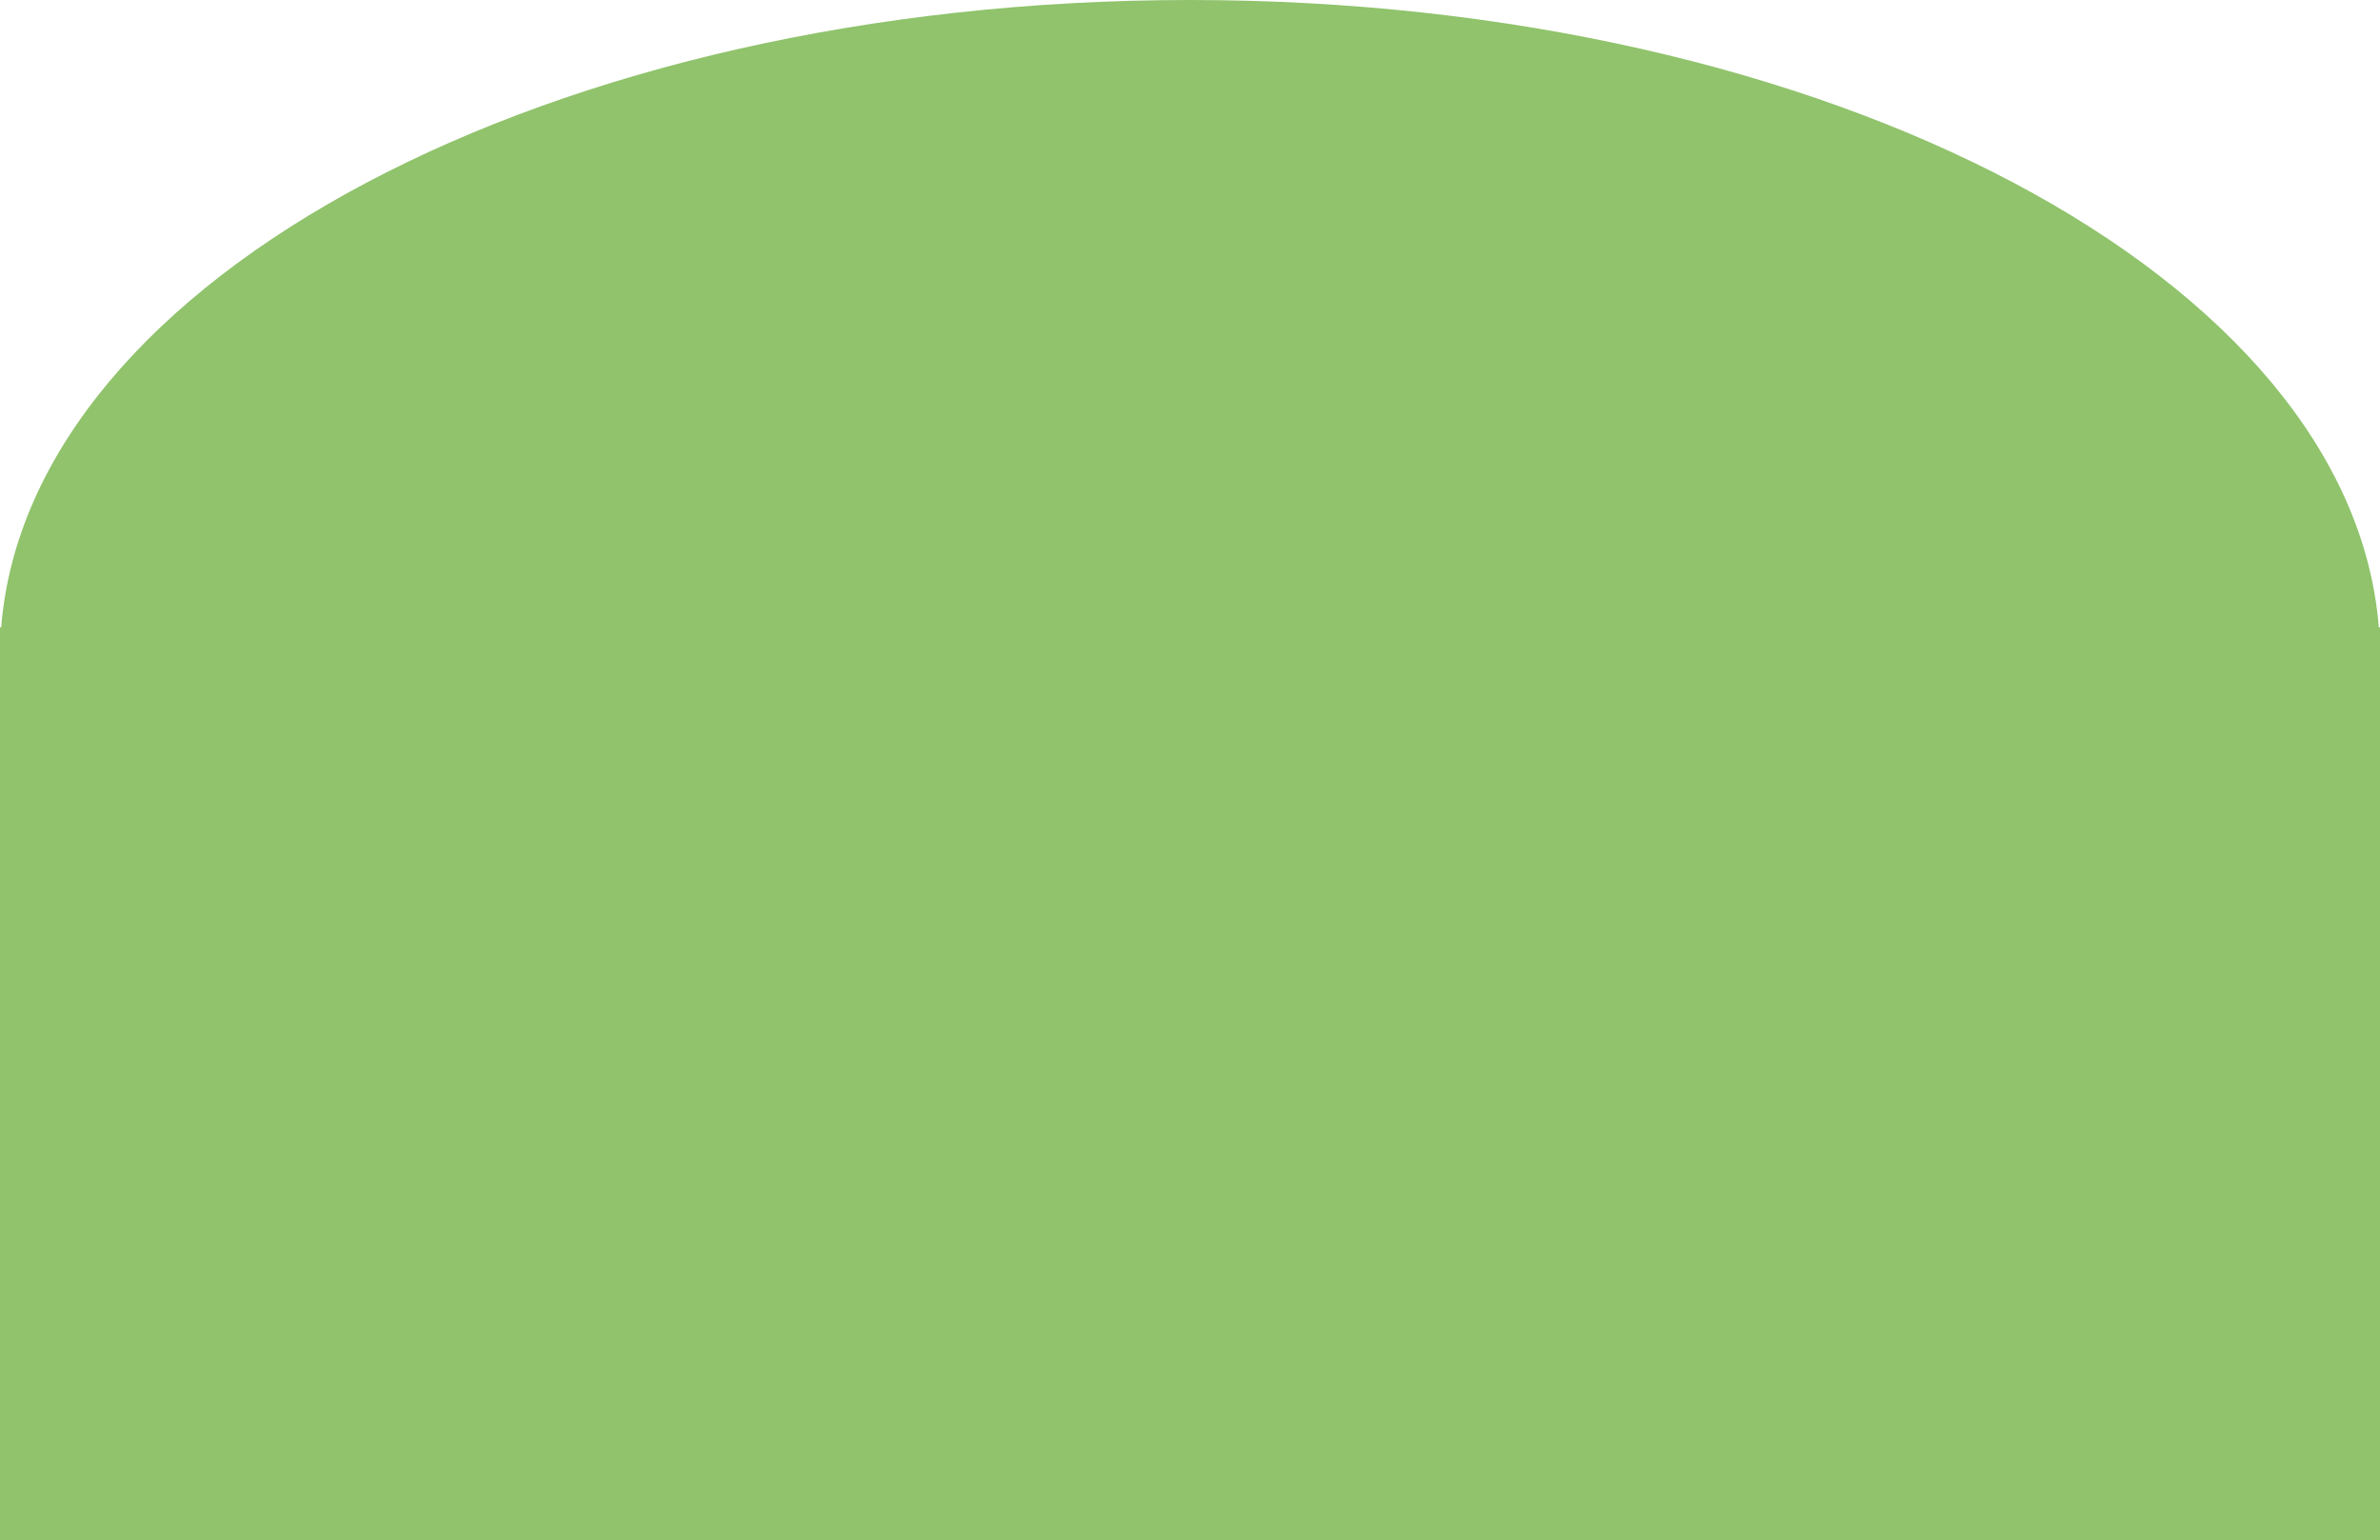 <svg xmlns="http://www.w3.org/2000/svg" width="258" height="167" viewBox="0 0 258 167" fill="none">
  <path d="M258 167H0V68.023H0.128C3.157 30.173 59.696 0 129 0C198.304 0 254.843 30.173 257.872 68.023H258V167Z" fill="#90C36C"/>
</svg>